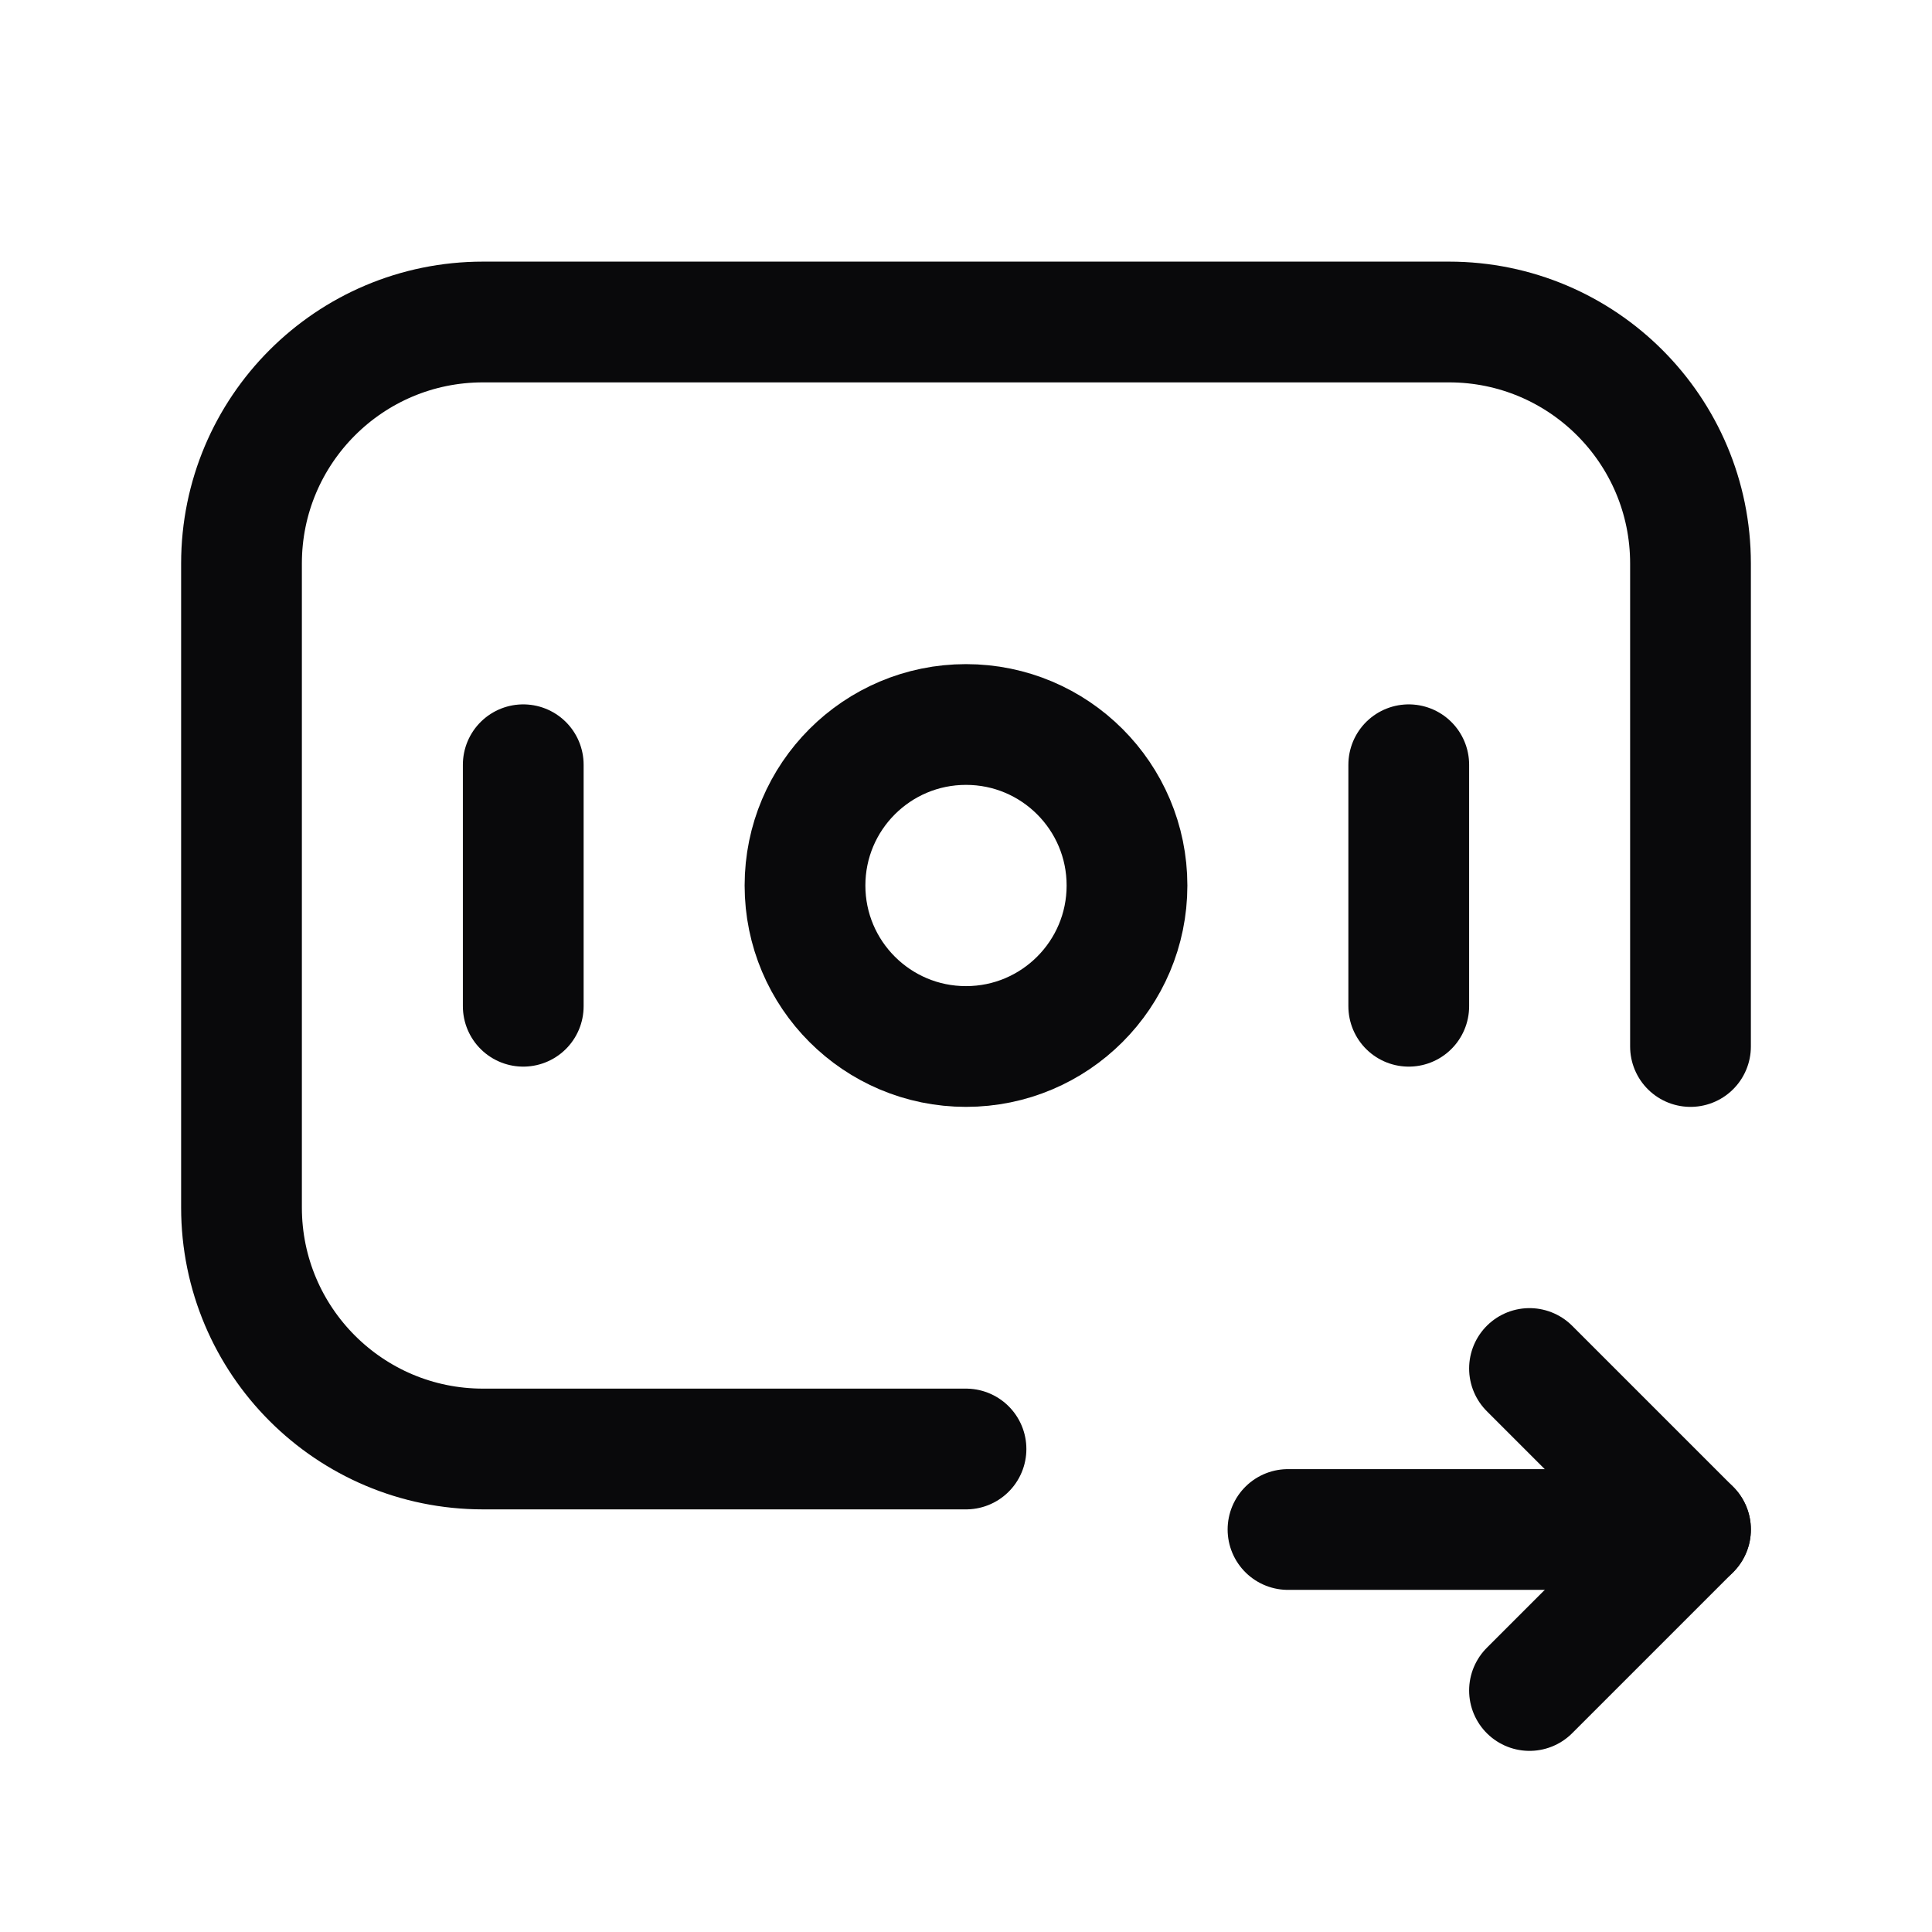 <svg width="48" height="48" viewBox="0 0 48 48" fill="none" xmlns="http://www.w3.org/2000/svg">
<path d="M35 25V19" stroke="#09090B" stroke-width="3" stroke-linecap="round" stroke-linejoin="round"/>
<path d="M13 25V19" stroke="#09090B" stroke-width="3" stroke-linecap="round" stroke-linejoin="round"/>
<path d="M24 36H12C8.686 36 6 33.314 6 30V14C6 10.686 8.686 8 12 8H36C39.314 8 42 10.686 42 14V26" stroke="#09090B" stroke-width="3" stroke-linecap="round" stroke-linejoin="round"/>
<path d="M38 42L42 38L38 34" stroke="#09090B" stroke-width="3" stroke-linecap="round" stroke-linejoin="round"/>
<path d="M32 38H42" stroke="#09090B" stroke-width="3" stroke-linecap="round" stroke-linejoin="round"/>
<circle cx="24" cy="22" r="4" stroke="#09090B" stroke-width="3" stroke-linecap="round" stroke-linejoin="round"/>
</svg>
